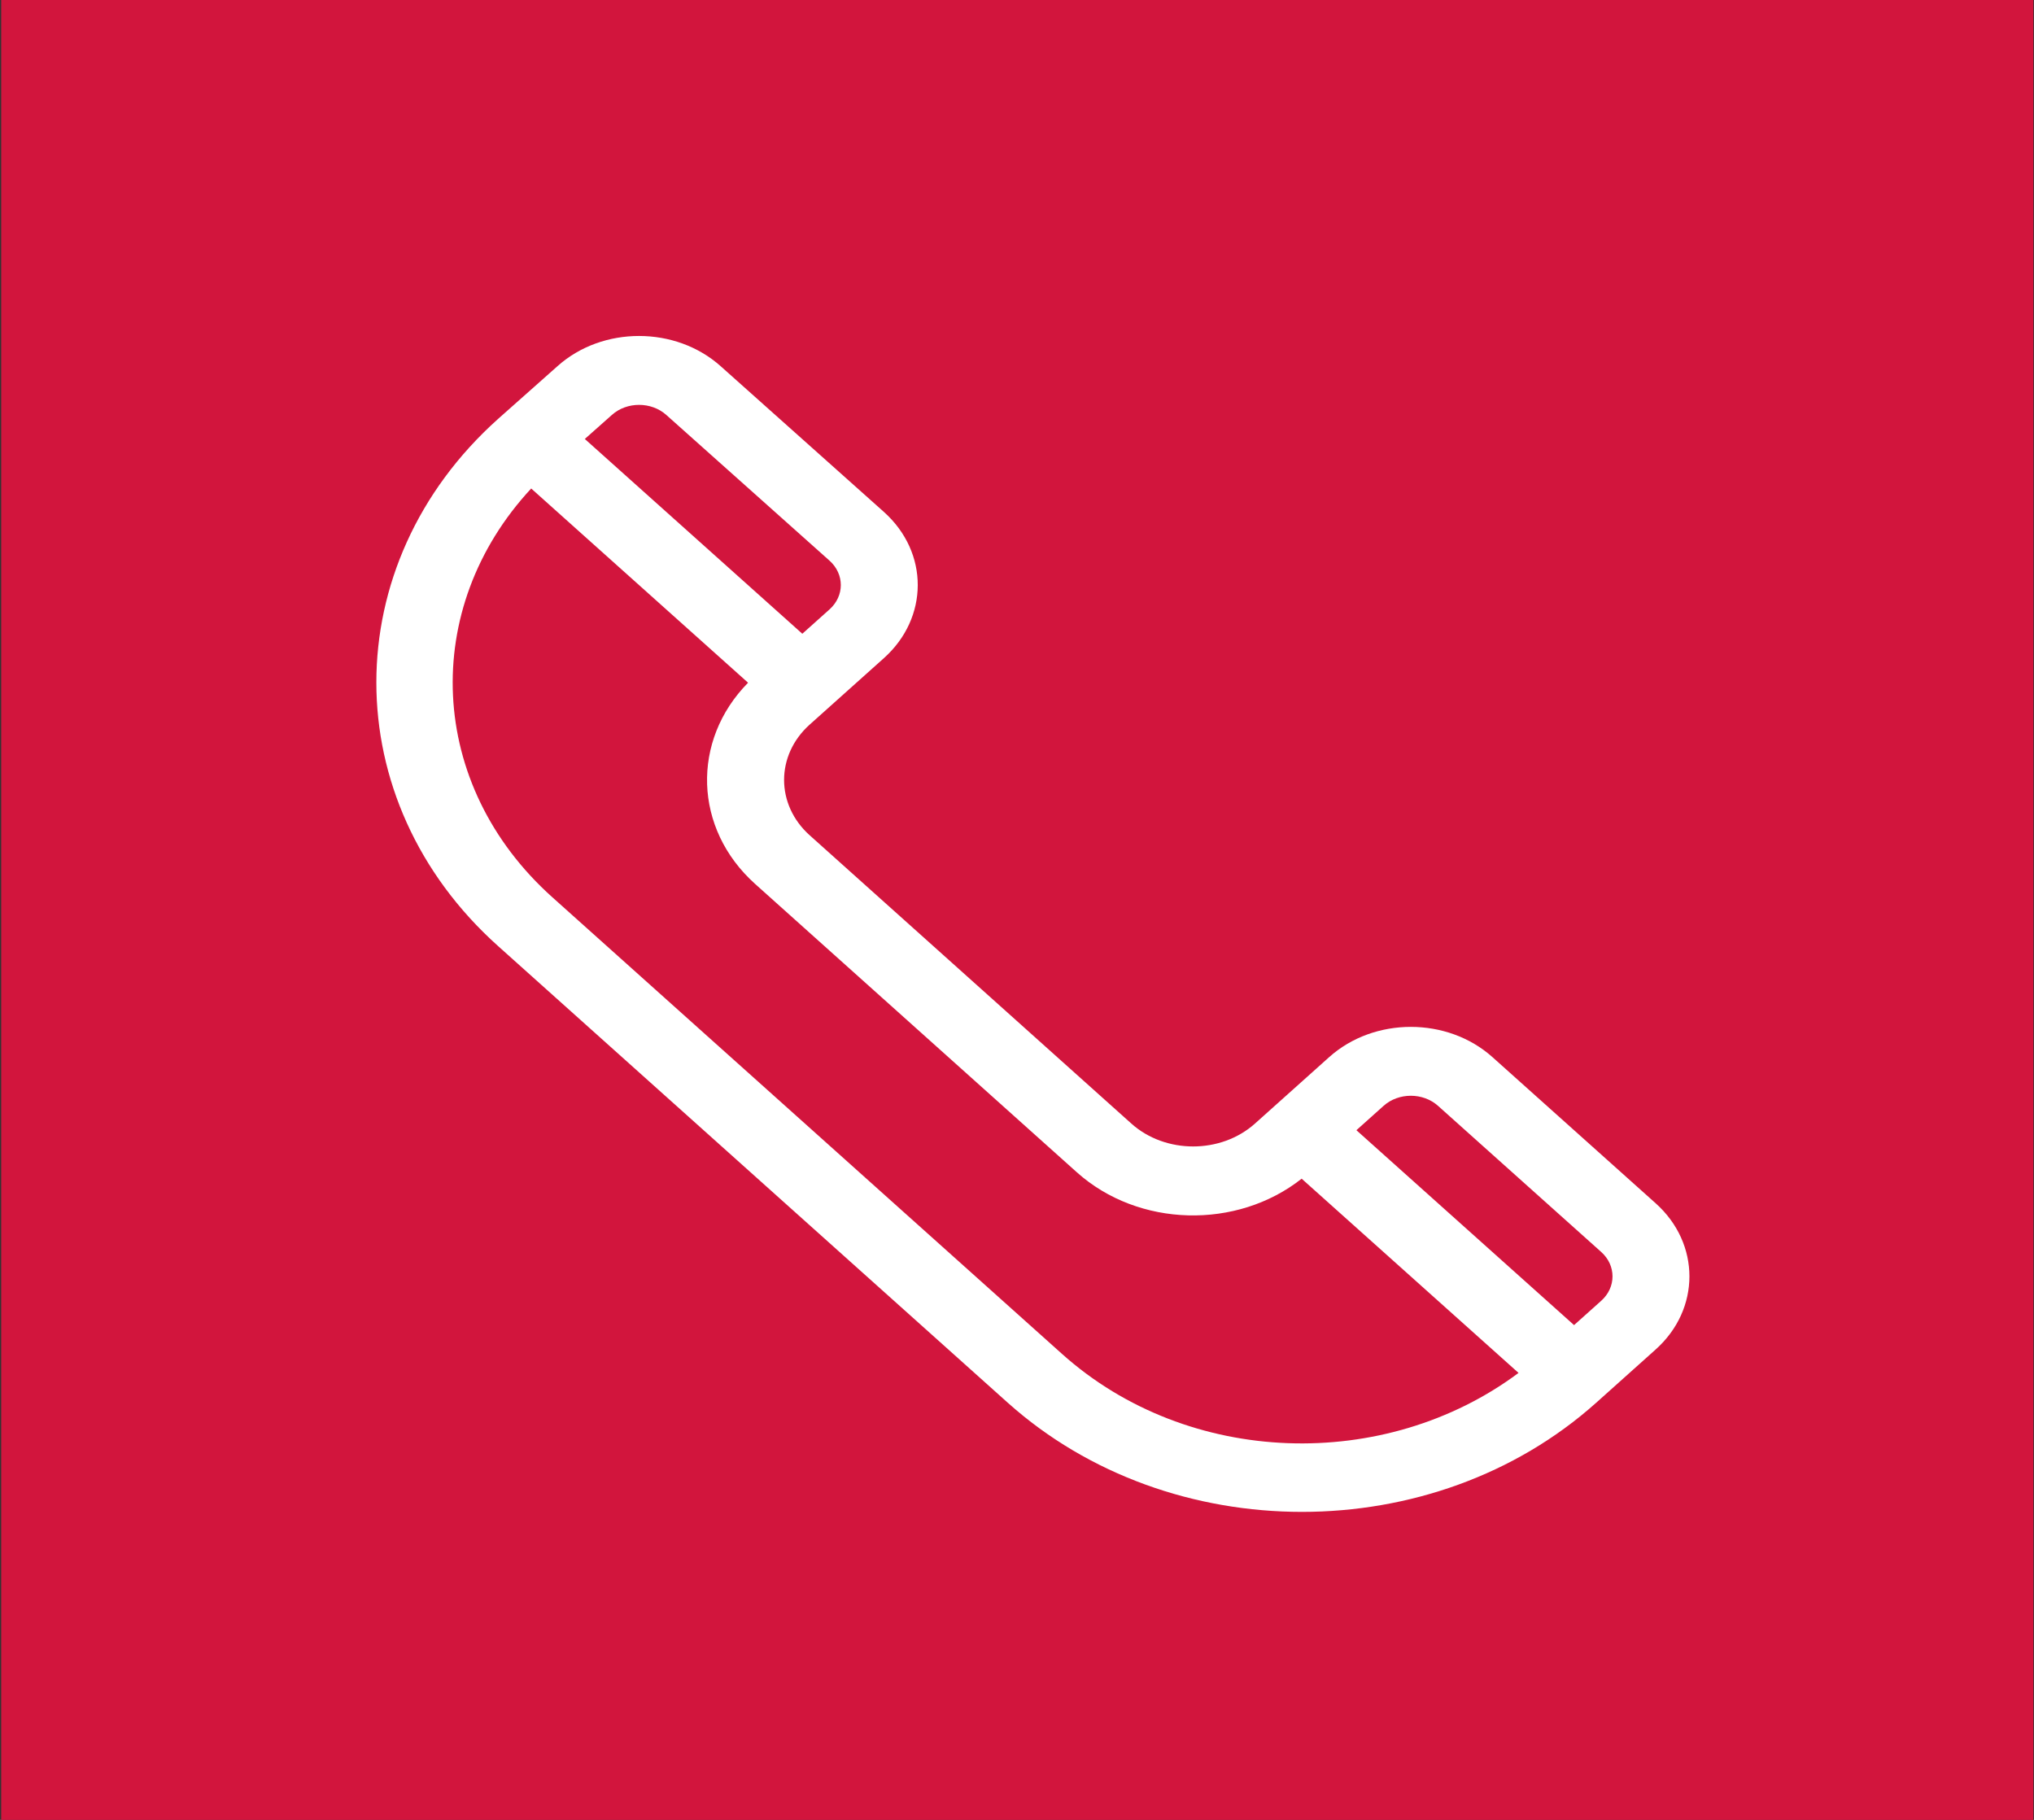 <svg width="1121" height="1003" viewBox="0 0 1121 1003" fill="none" xmlns="http://www.w3.org/2000/svg">
<rect x="0" y="0" width="1121" height="1003" fill="#333333" stroke="none"/>
<rect x="0.664" width="1119.98" height="1003" fill="#D2153D"/>
<path fill-rule="evenodd" clip-rule="evenodd" d="M822.525 582.612L912.493 663.179C937.297 685.391 937.297 721.533 912.493 743.745L879.776 773.042C790.114 853.337 645.005 853.331 555.35 773.042L274.5 521.405C185.059 441.309 185.059 310.977 274.504 230.878L283.207 223.152L283.214 223.146L283.492 222.9C288.921 218.08 295.608 212.143 307.286 201.776C332.024 179.623 372.383 179.623 397.187 201.835L487.13 282.127C512.194 304.57 511.85 340.601 487.154 362.715L446.261 399.336C427.423 416.205 427.426 443.505 446.261 460.372L623.513 619.239C642.297 636.055 672.873 636.06 691.664 619.233L732.558 582.612C757.36 560.401 797.721 560.401 822.525 582.612ZM367.239 228.71C358.944 221.285 345.493 221.286 337.226 228.69L322.308 241.933L442.186 349.286L457.182 335.858C465.469 328.435 465.469 316.424 457.182 309.003L367.239 228.71ZM585.305 746.191L304.454 494.551C235.252 432.579 231.448 335.271 292.756 269.23L412.286 376.271C380.878 408.156 382.187 456.741 416.226 487.223L593.472 646.083L593.478 646.088C627.479 676.538 681.73 677.786 717.379 649.622L836.912 756.666C763.401 811.473 654.983 808.588 585.305 746.191ZM867.51 730.318L882.506 716.889C890.773 709.487 890.773 697.439 882.505 690.034L792.537 609.467C784.268 602.062 770.816 602.063 762.547 609.467L747.554 622.894L867.51 730.318Z" fill="white"/>
</svg>
